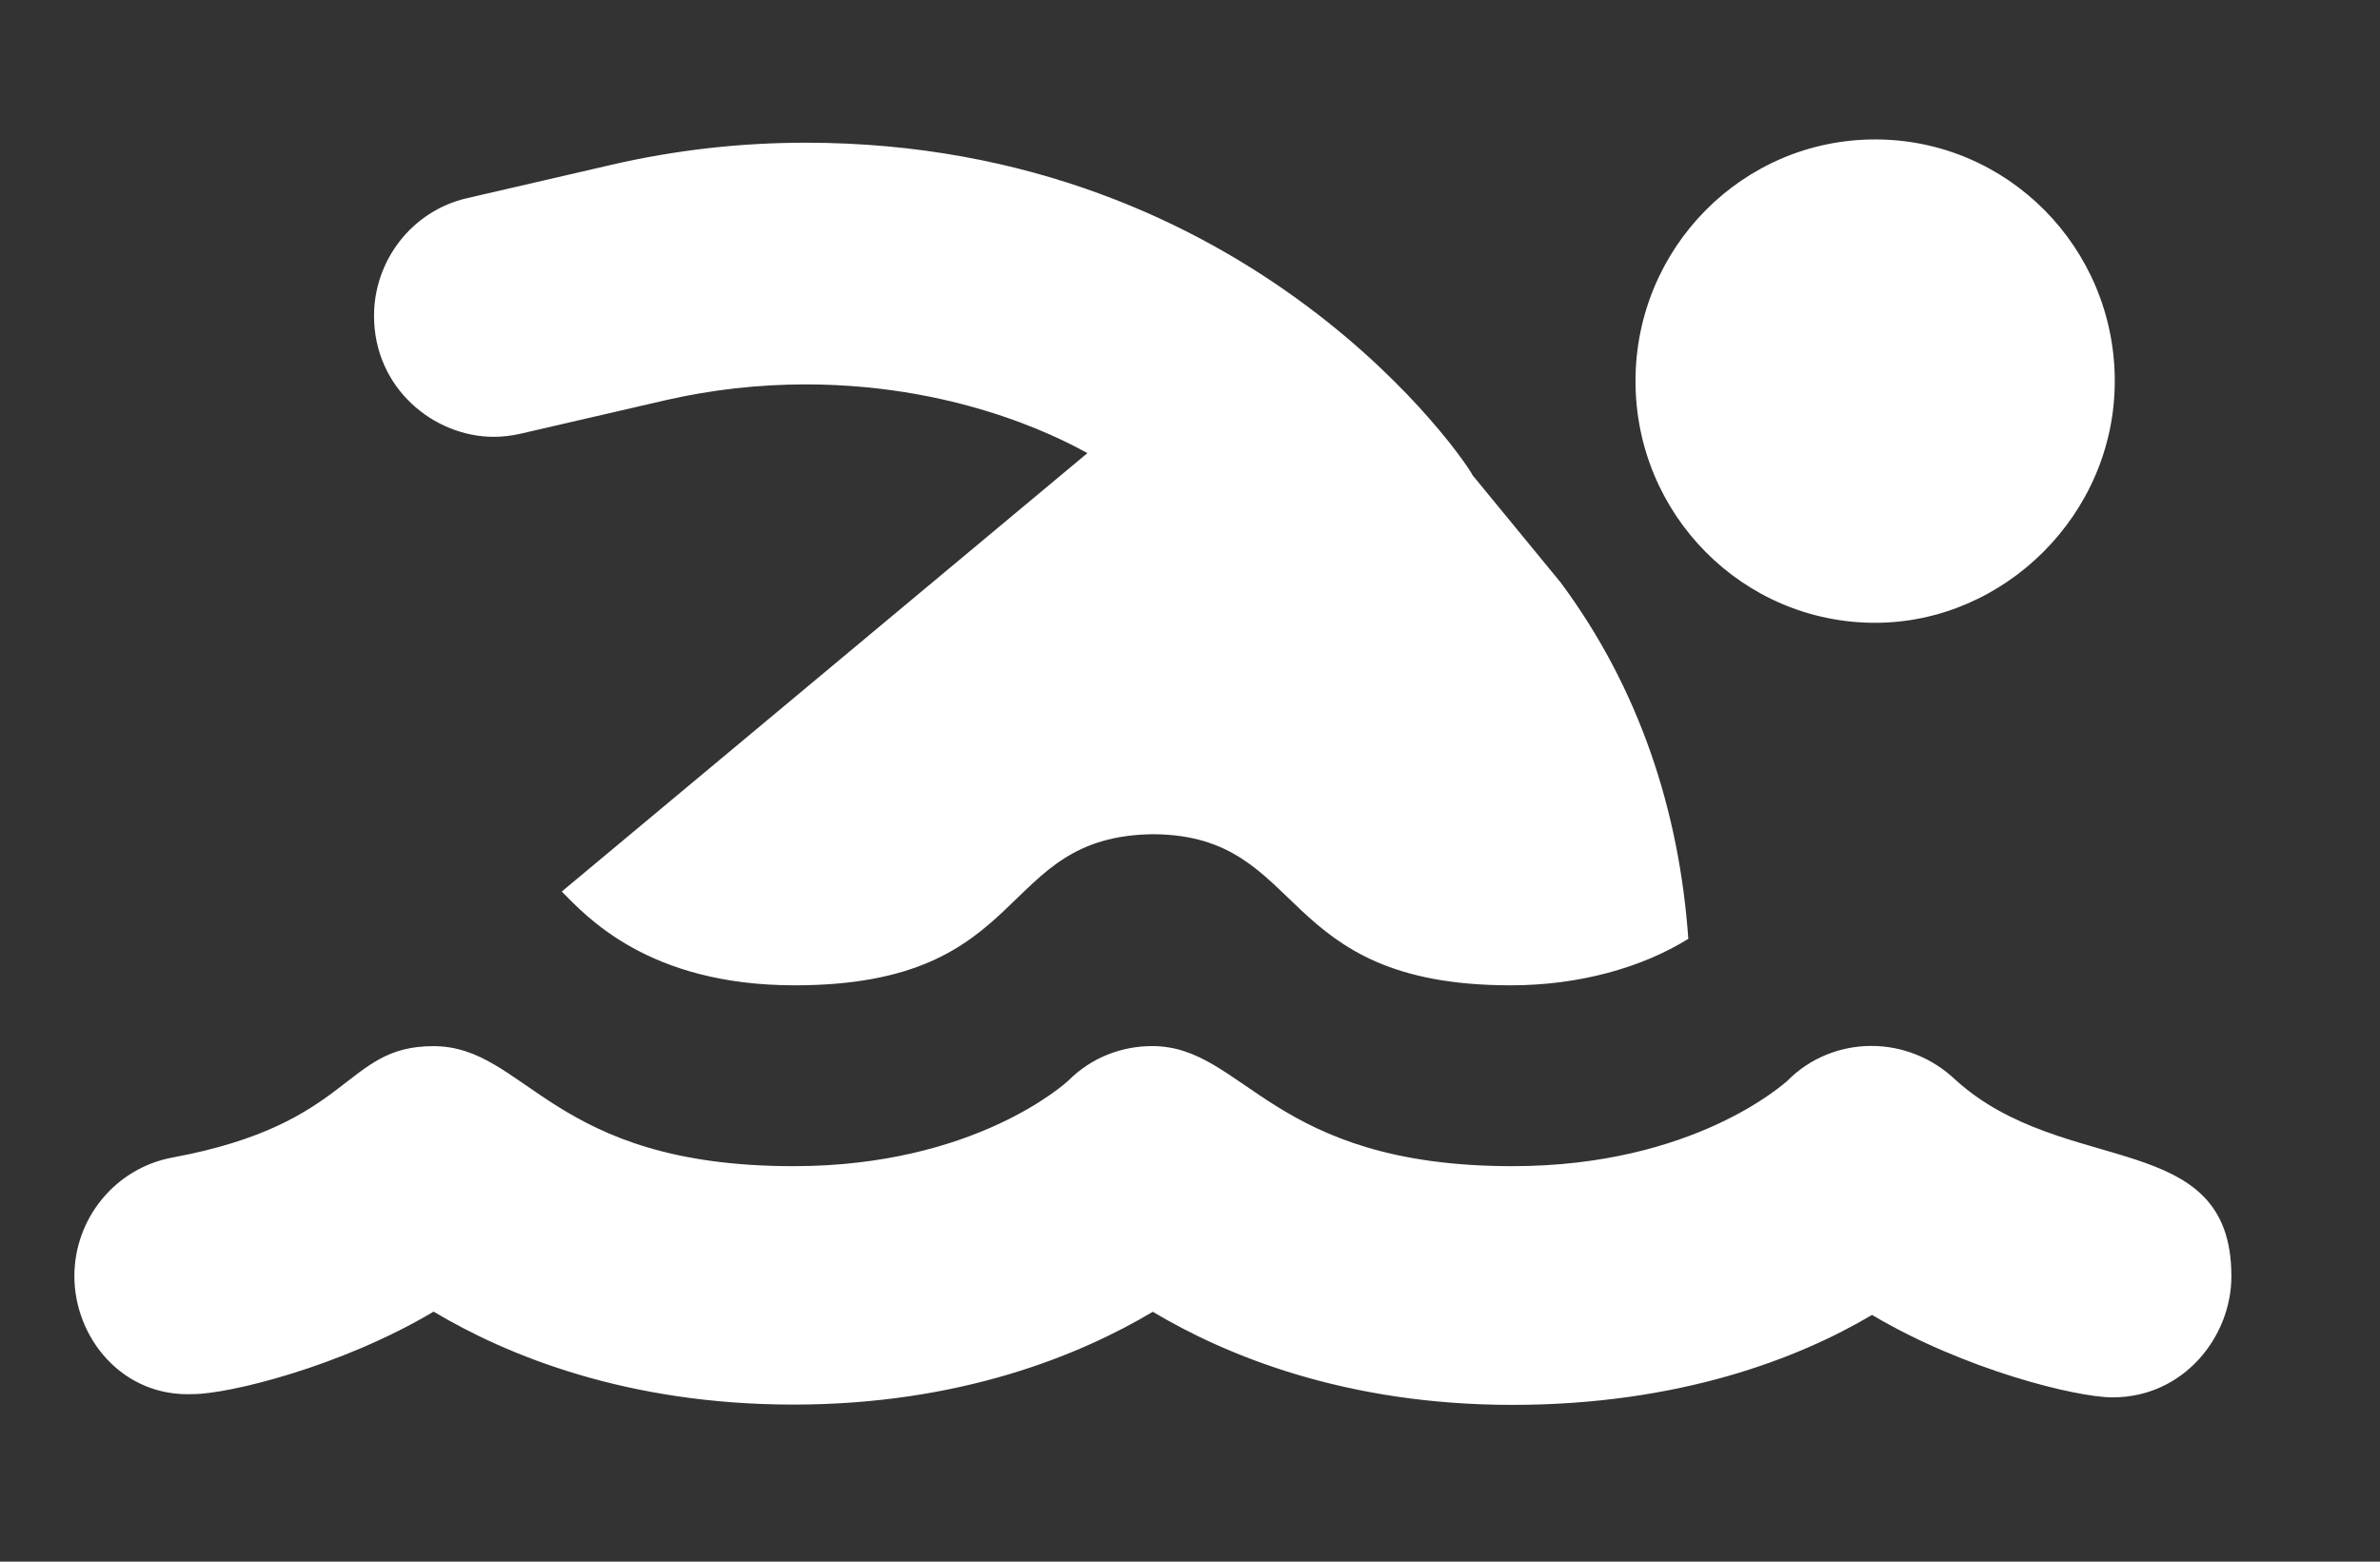 <svg width="32" height="21" viewBox="0 0 32 21" fill="none" xmlns="http://www.w3.org/2000/svg">
<rect x="0" y="0" width="32" height="21" fill="#333333" stroke="none"/>
<g clip-path="url(#clip0_1101_334)">
<g clip-path="url(#clip1_1101_334)">
<path d="M20.313 13.25C17.122 13.25 17.59 11.236 15.514 11.218C13.372 11.236 13.912 13.25 10.685 13.25C8.708 13.25 7.879 12.315 7.553 11.989L14.621 6.093C14.456 6.008 13.027 5.169 10.833 5.169C10.2 5.169 9.565 5.24 8.943 5.383L7 5.832C6.879 5.86 6.757 5.874 6.638 5.874C5.837 5.874 5.029 5.224 5.029 4.247C5.029 3.507 5.534 2.837 6.279 2.665L8.222 2.216C9.081 2.017 9.957 1.919 10.831 1.919C16.878 1.919 19.762 6.28 19.798 6.389L20.983 7.832C22.04 9.254 22.579 10.904 22.7 12.625C22.07 13.016 21.224 13.25 20.313 13.25ZM1 17.16C1 16.391 1.545 15.708 2.322 15.565C4.764 15.113 4.612 14.068 5.826 14.068C7.085 14.068 7.396 15.682 10.668 15.682C13.114 15.682 14.329 14.562 14.363 14.533C14.672 14.221 15.081 14.067 15.491 14.067C16.738 14.067 17.082 15.682 20.335 15.682C22.781 15.682 23.994 14.563 24.031 14.535C24.339 14.222 24.751 14.065 25.162 14.065C25.568 14.065 25.973 14.219 26.288 14.517C27.749 15.85 30.002 15.154 30.002 17.162C30.002 17.979 29.358 18.791 28.405 18.791C27.913 18.791 26.409 18.418 25.17 17.682C24.185 18.267 22.579 18.892 20.333 18.892C18.088 18.892 16.482 18.226 15.5 17.64C14.517 18.225 12.909 18.888 10.667 18.888C8.422 18.888 6.812 18.224 5.83 17.638C4.586 18.378 3.074 18.747 2.596 18.747C1.644 18.79 1 17.988 1 17.16ZM25.212 8.375C23.432 8.375 21.99 6.92 21.99 5.125C21.99 3.33 23.432 1.875 25.212 1.875C26.992 1.875 28.434 3.33 28.434 5.125C28.434 6.918 26.946 8.375 25.212 8.375Z" fill="white"/>
</g>
</g>
<defs>
<clipPath id="clip0_1101_334">
<rect width="32" height="21" fill="white"/>
</clipPath>
<clipPath id="clip1_1101_334">
<rect width="29" height="26" fill="white" transform="matrix(-1 0 0 1 30 -3)"/>
</clipPath>
</defs>
</svg>
